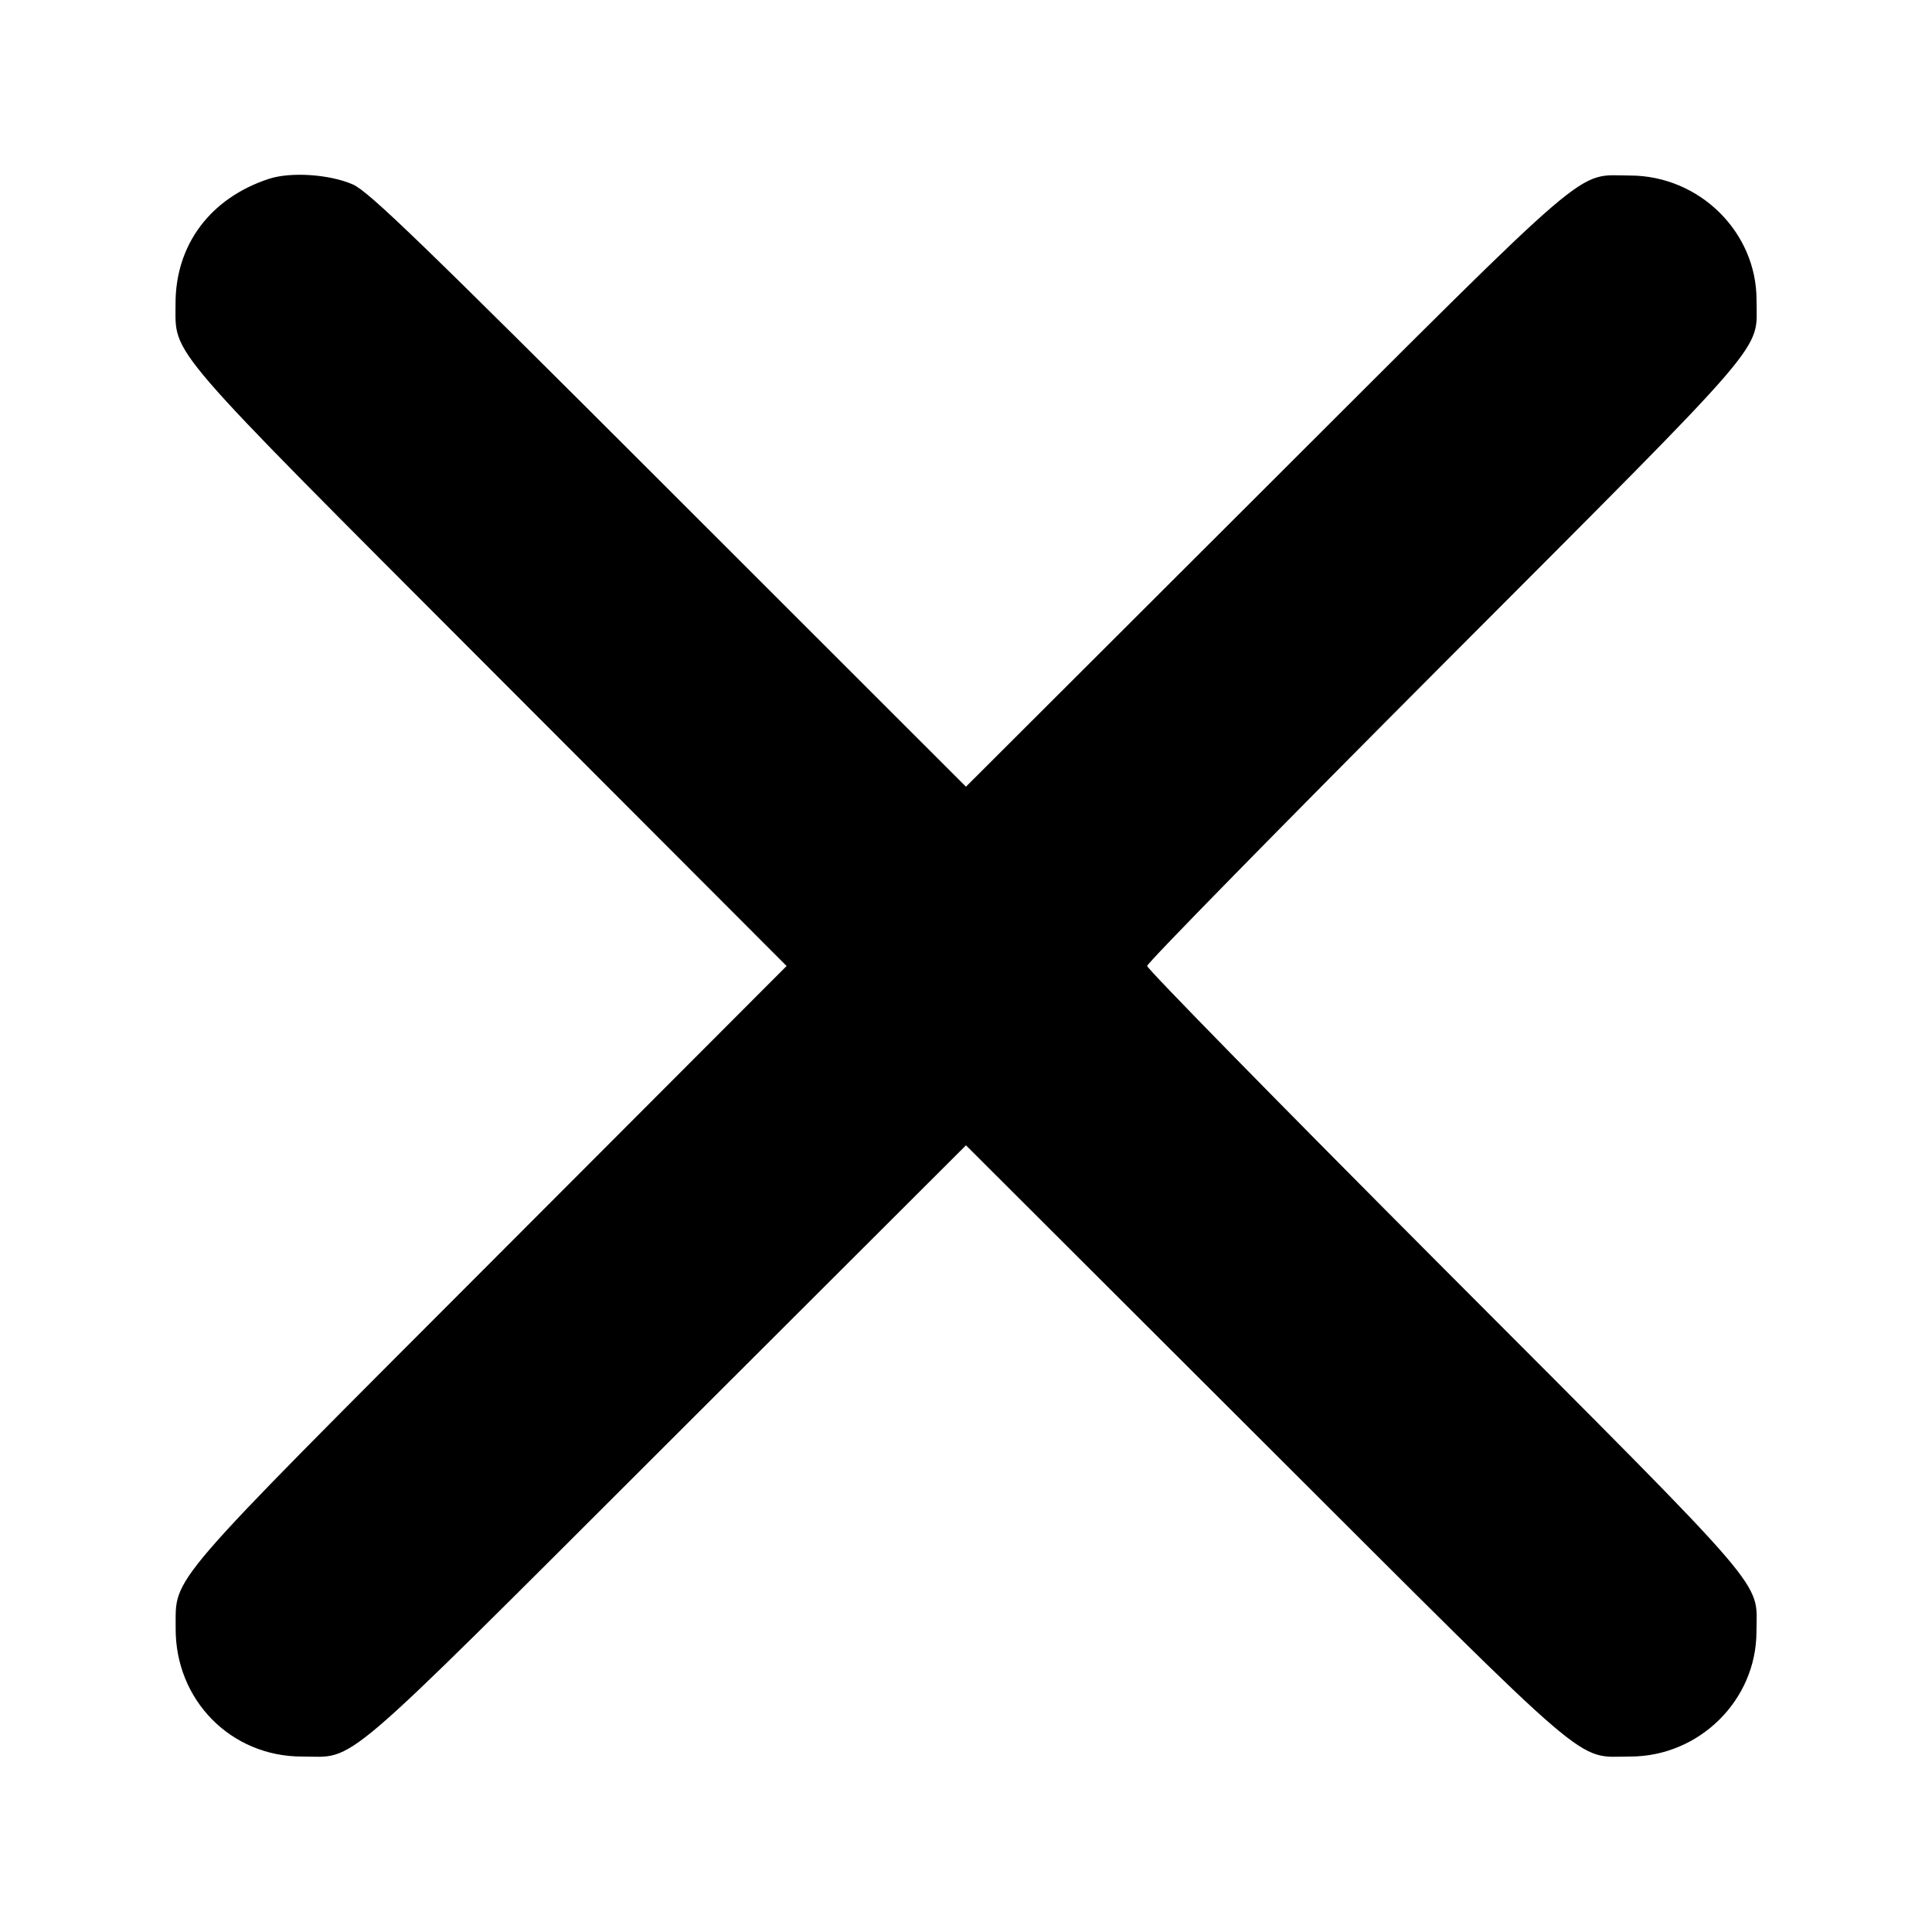 <svg id="svg" xmlns="http://www.w3.org/2000/svg" xmlns:xlink="http://www.w3.org/1999/xlink" width="20" height="20" viewBox="0, 0, 400,400"><g id="svgg"><path id="path0" d="M55.692 37.024 C 43.555 40.991,36.316 50.669,36.344 62.891 C 36.369 73.778,33.418 70.354,101.822 138.867 L 162.858 200.000 101.822 261.133 C 33.434 329.630,36.445 326.135,36.370 337.109 C 36.270 351.953,47.790 363.672,62.483 363.672 C 73.957 363.672,68.975 367.937,138.084 298.940 L 199.995 237.127 261.912 298.936 C 331.022 367.926,326.053 363.672,337.517 363.672 C 351.804 363.672,363.610 352.027,363.655 337.891 C 363.689 326.943,367.629 331.524,299.116 262.841 C 265.227 228.868,237.500 200.586,237.500 199.991 C 237.500 199.395,265.228 171.117,299.117 137.150 C 367.625 68.484,363.672 73.081,363.672 62.092 C 363.672 48.021,351.832 36.371,337.500 36.341 C 326.067 36.316,331.025 32.070,261.909 101.066 L 199.990 162.877 138.472 101.388 C 87.108 50.048,76.310 39.616,73.059 38.191 C 68.251 36.083,60.222 35.543,55.692 37.024 " stroke="none" fill="#000000" fill-rule="evenodd"></path></g></svg>